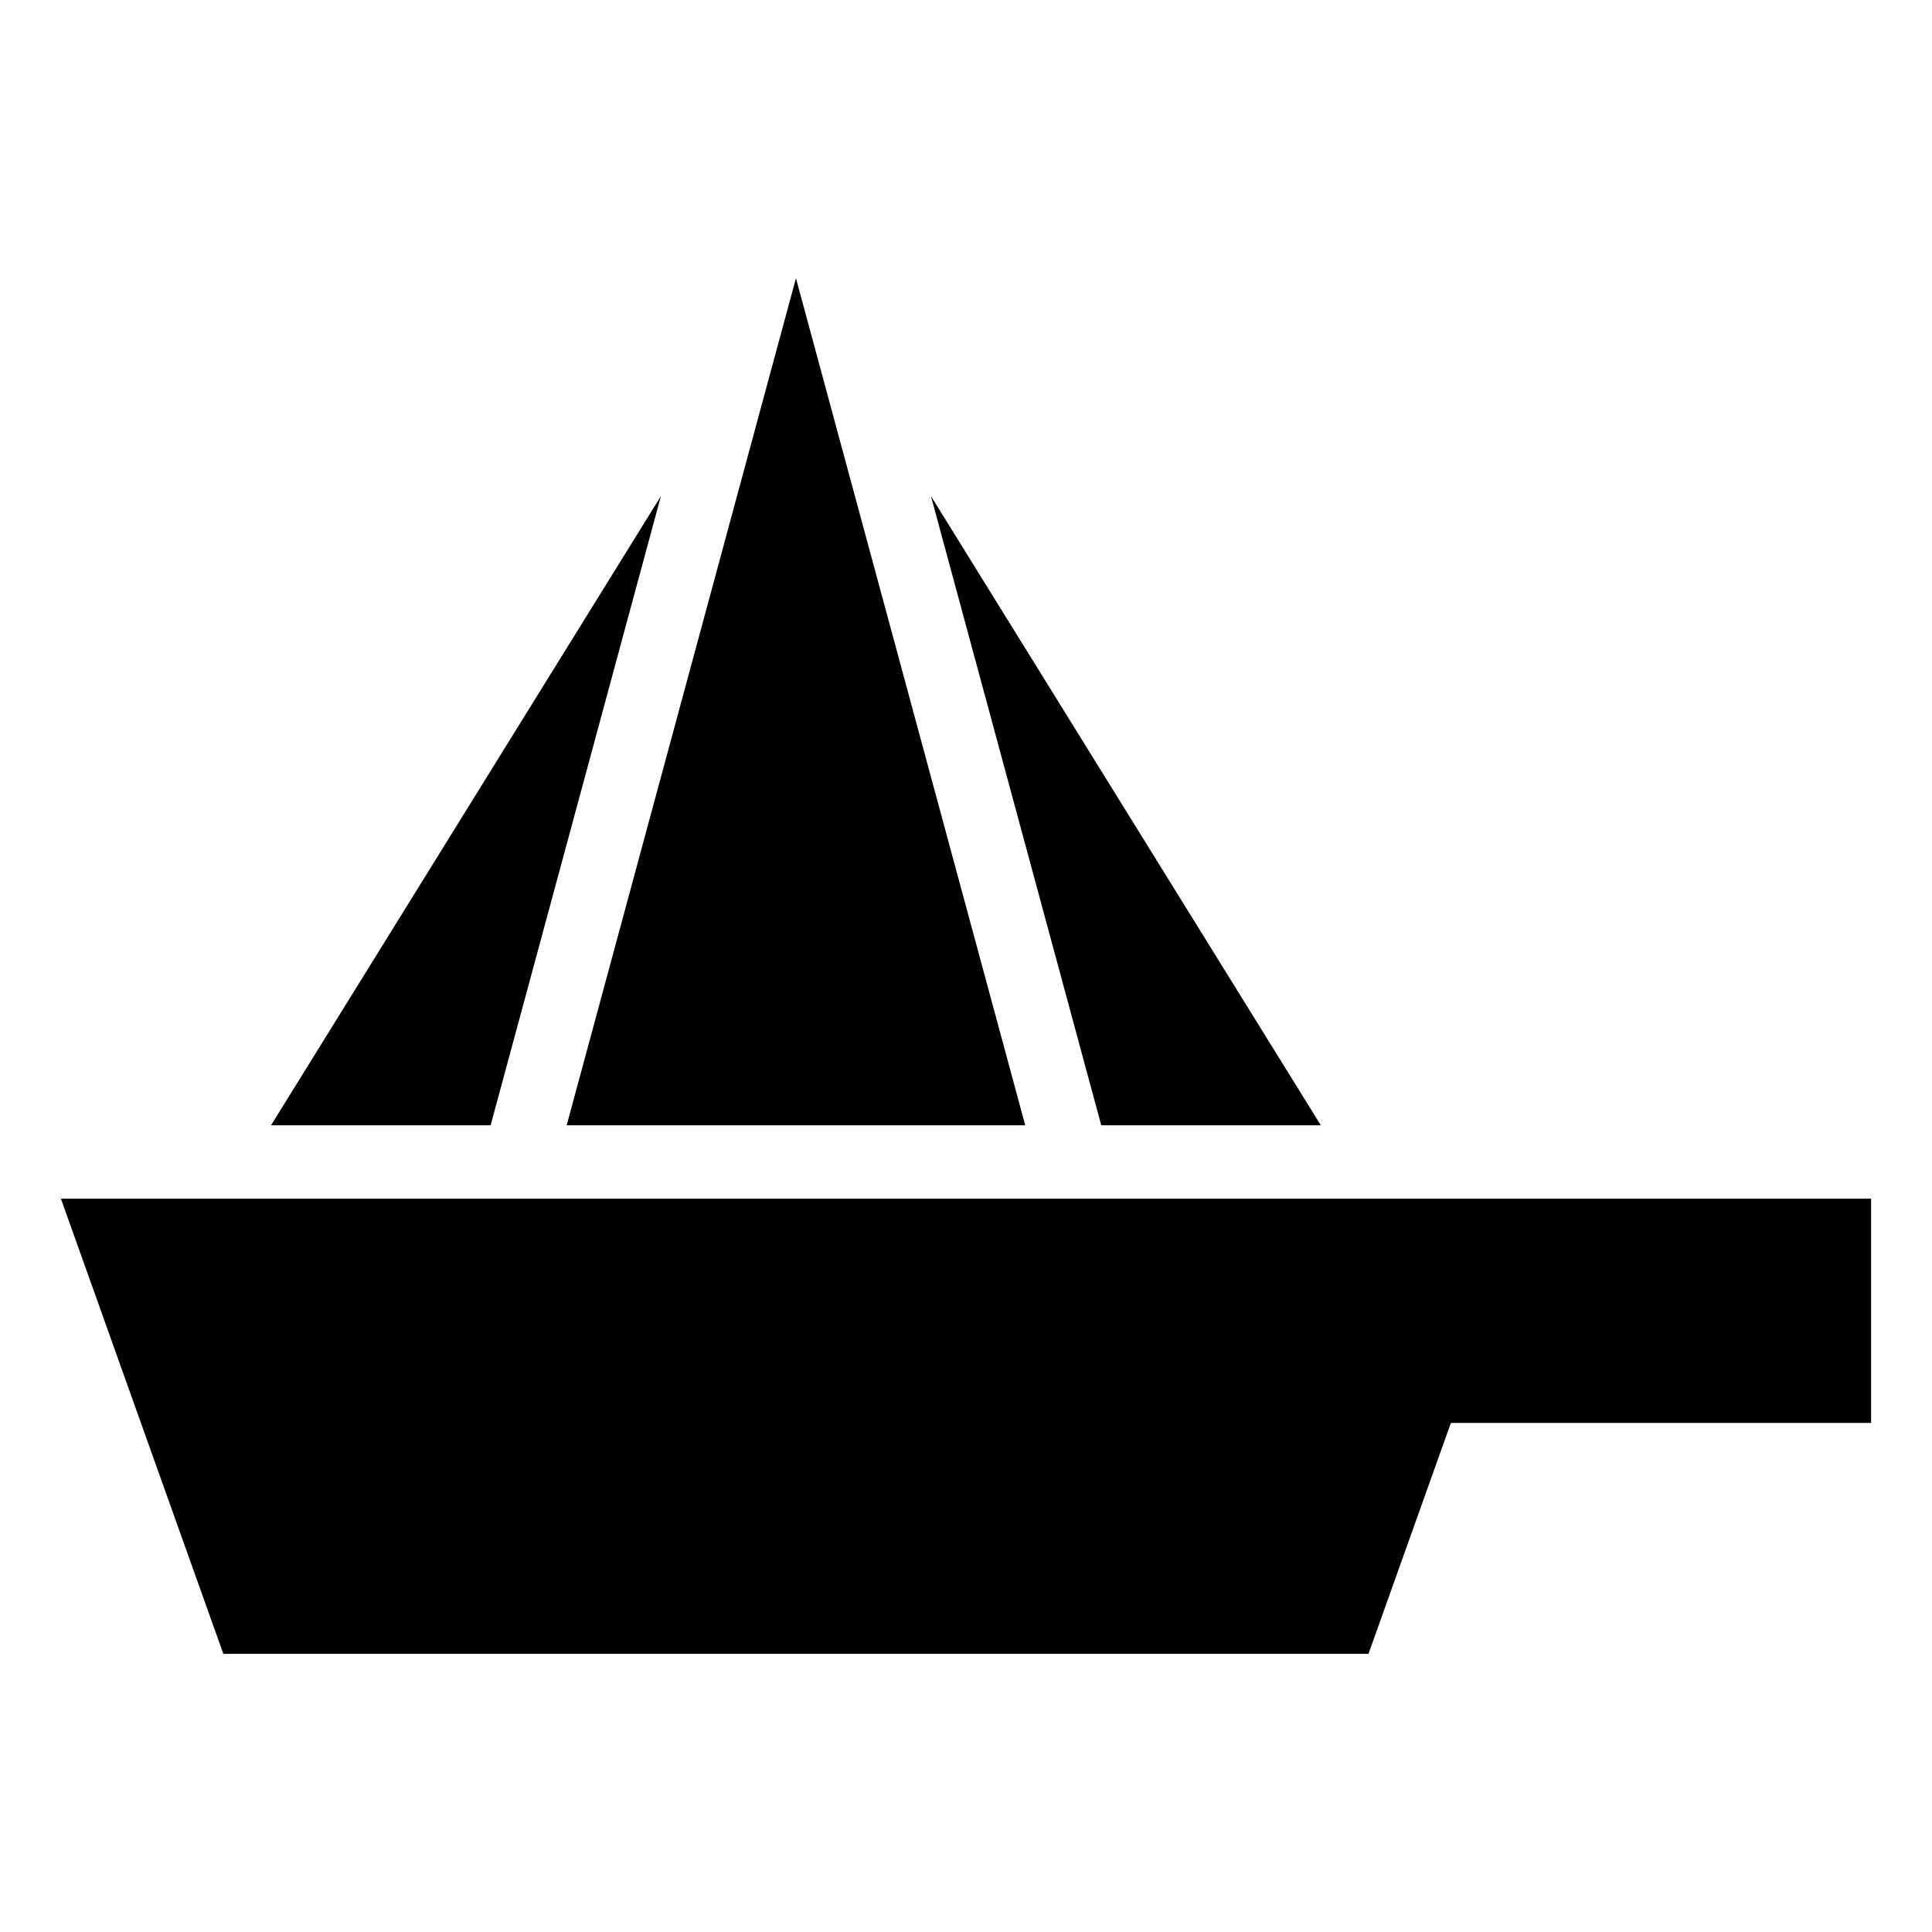 <?xml version="1.0" encoding="UTF-8"?>
<!-- Uploaded to: SVG Repo, www.svgrepo.com, Generator: SVG Repo Mixer Tools -->
<svg fill="#000000" width="800px" height="800px" version="1.1" viewBox="144 144 512 512" xmlns="http://www.w3.org/2000/svg">
 <path d="m494.03 442.21-103.32-166.74 45.133 166.74zm30.789 19.453h115.04v59.43h-111.36l-21.84 61.199h-303.47l-43.047-120.63h364.68zm-109.12-19.453-60.762-224.48-60.762 224.48zm-96.551-166.74-103.32 166.74h58.191z" fill-rule="evenodd"/>
</svg>